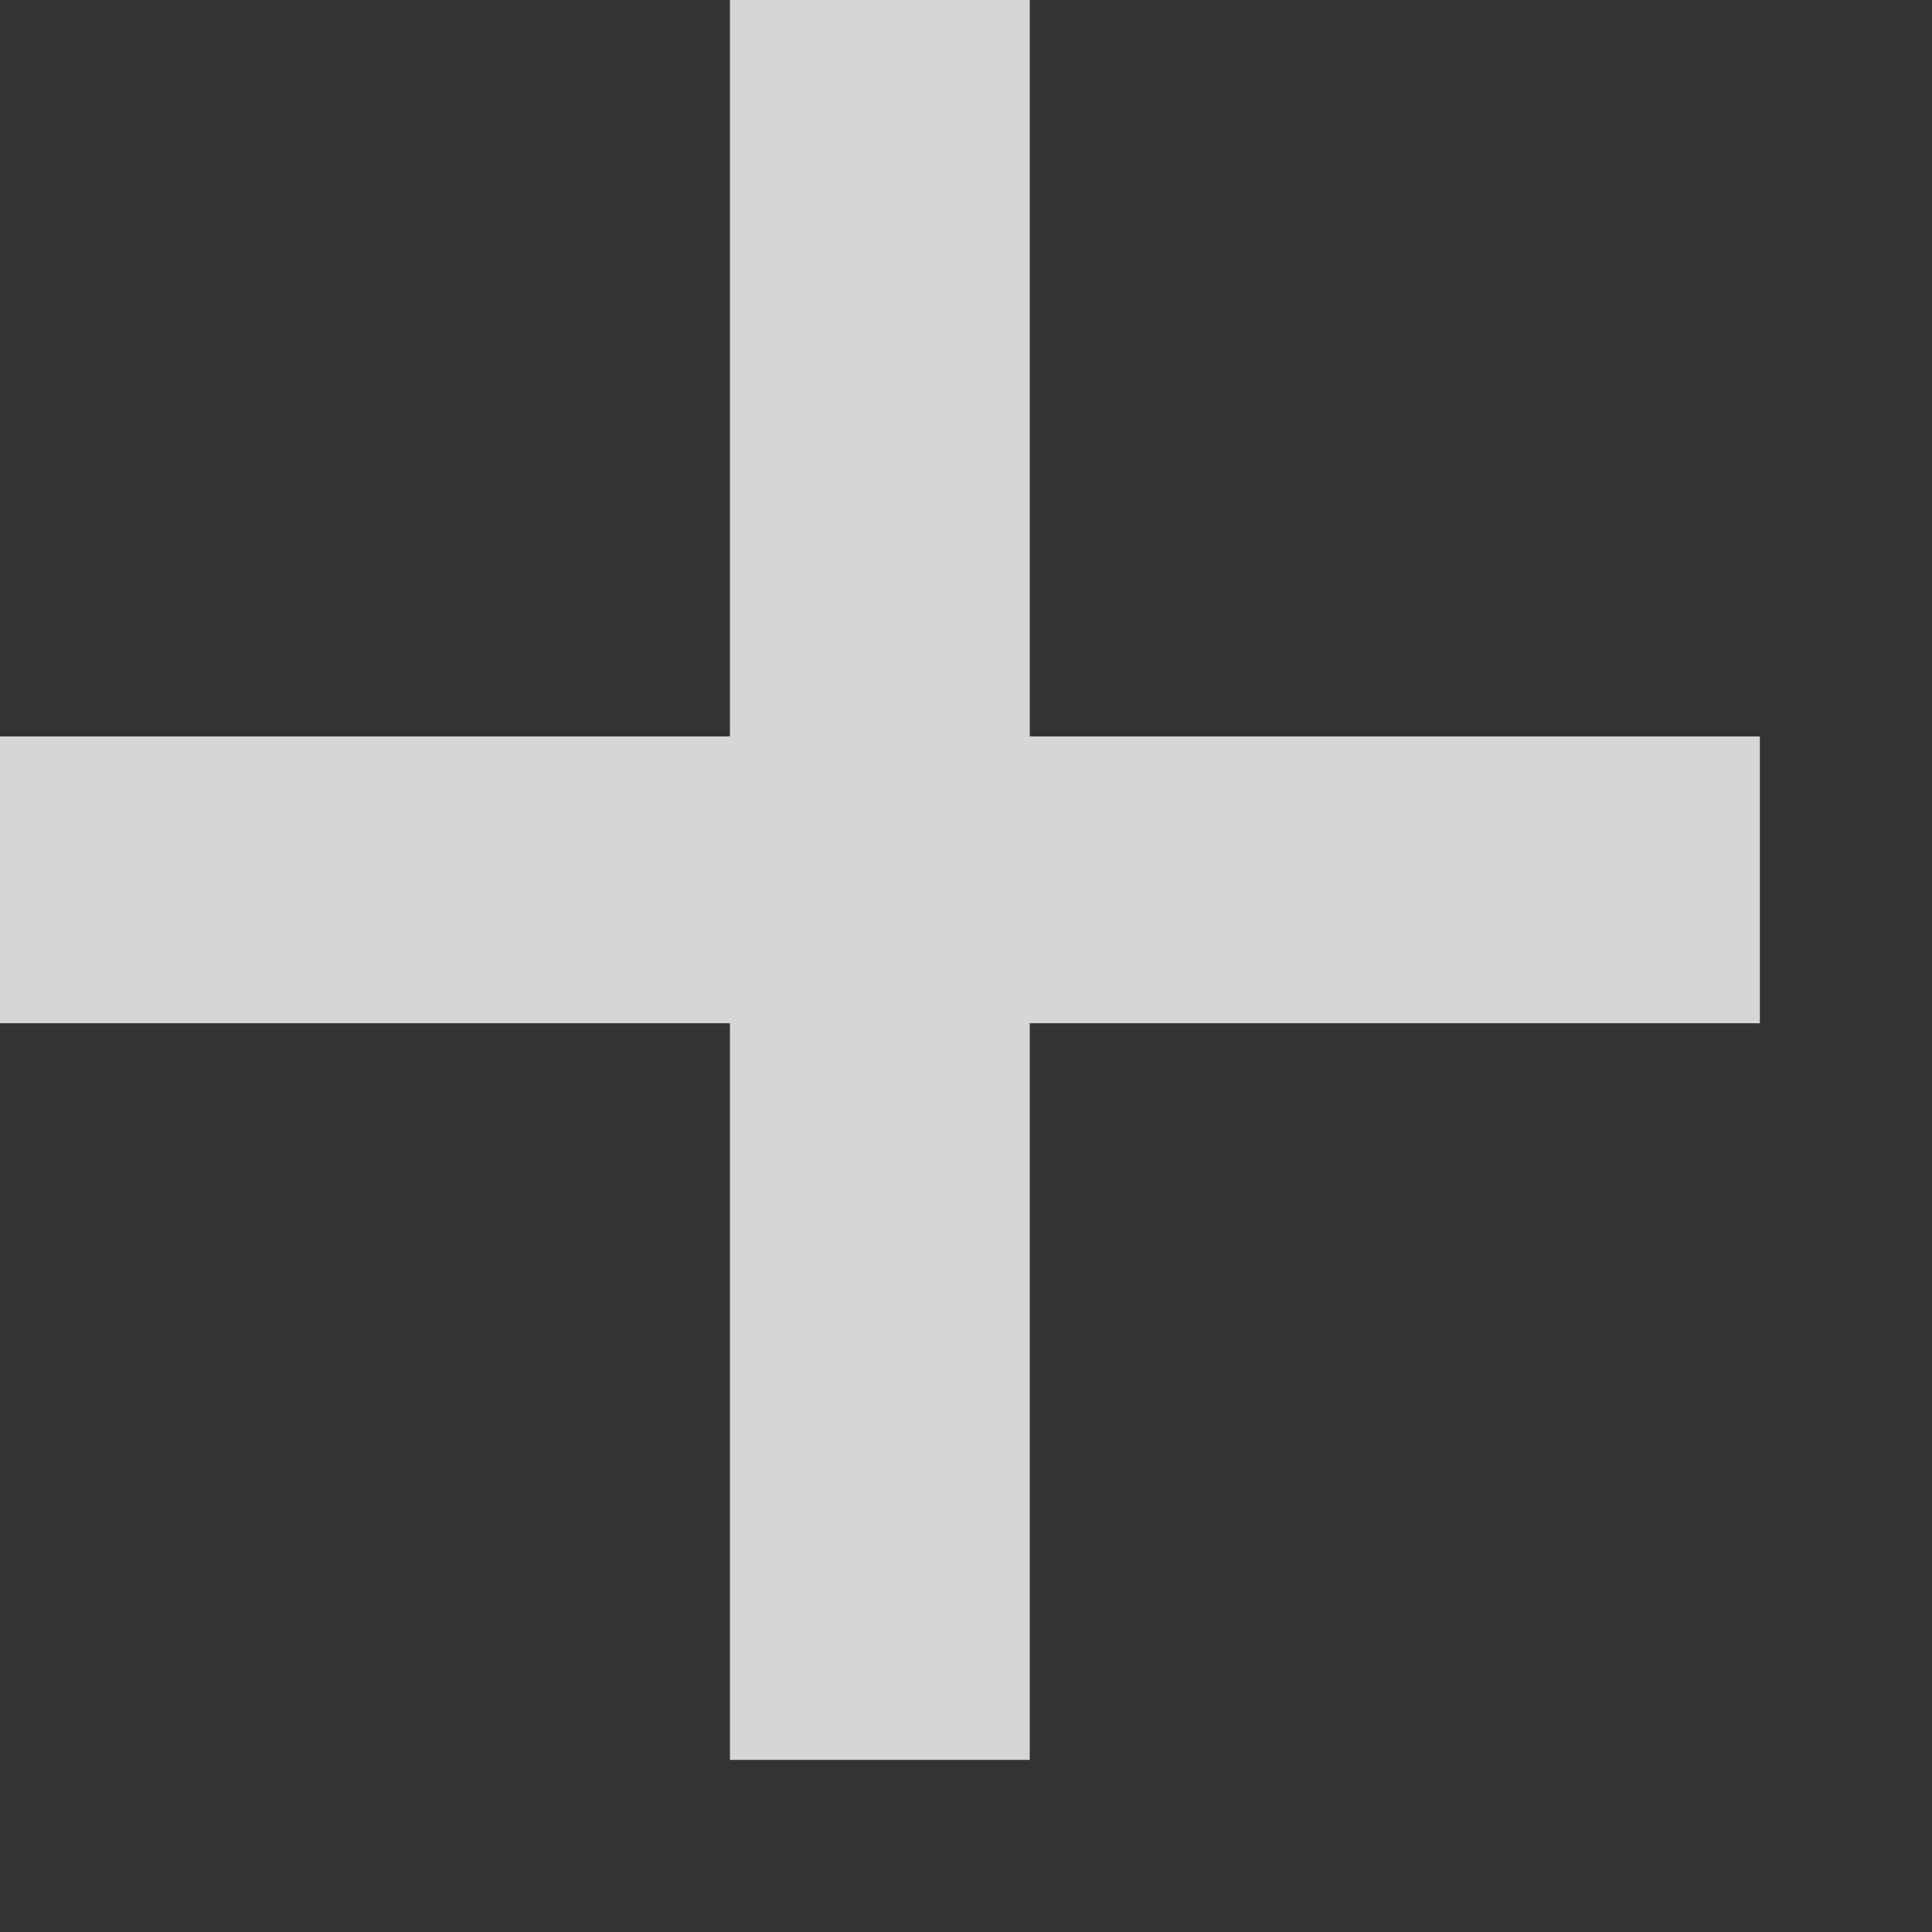 <?xml version="1.0" encoding="UTF-8"?> <svg xmlns="http://www.w3.org/2000/svg" width="11" height="11" viewBox="0 0 11 11" fill="none"><rect x="0" y="0" width="11" height="11" fill="#333333" stroke="none"/><path opacity="0.8" d="M10.02 4.193V5.826H5.863V10.02H4.156V5.826H0V4.193H4.156V0H5.863V4.193H10.02Z" fill="white"></path></svg> 